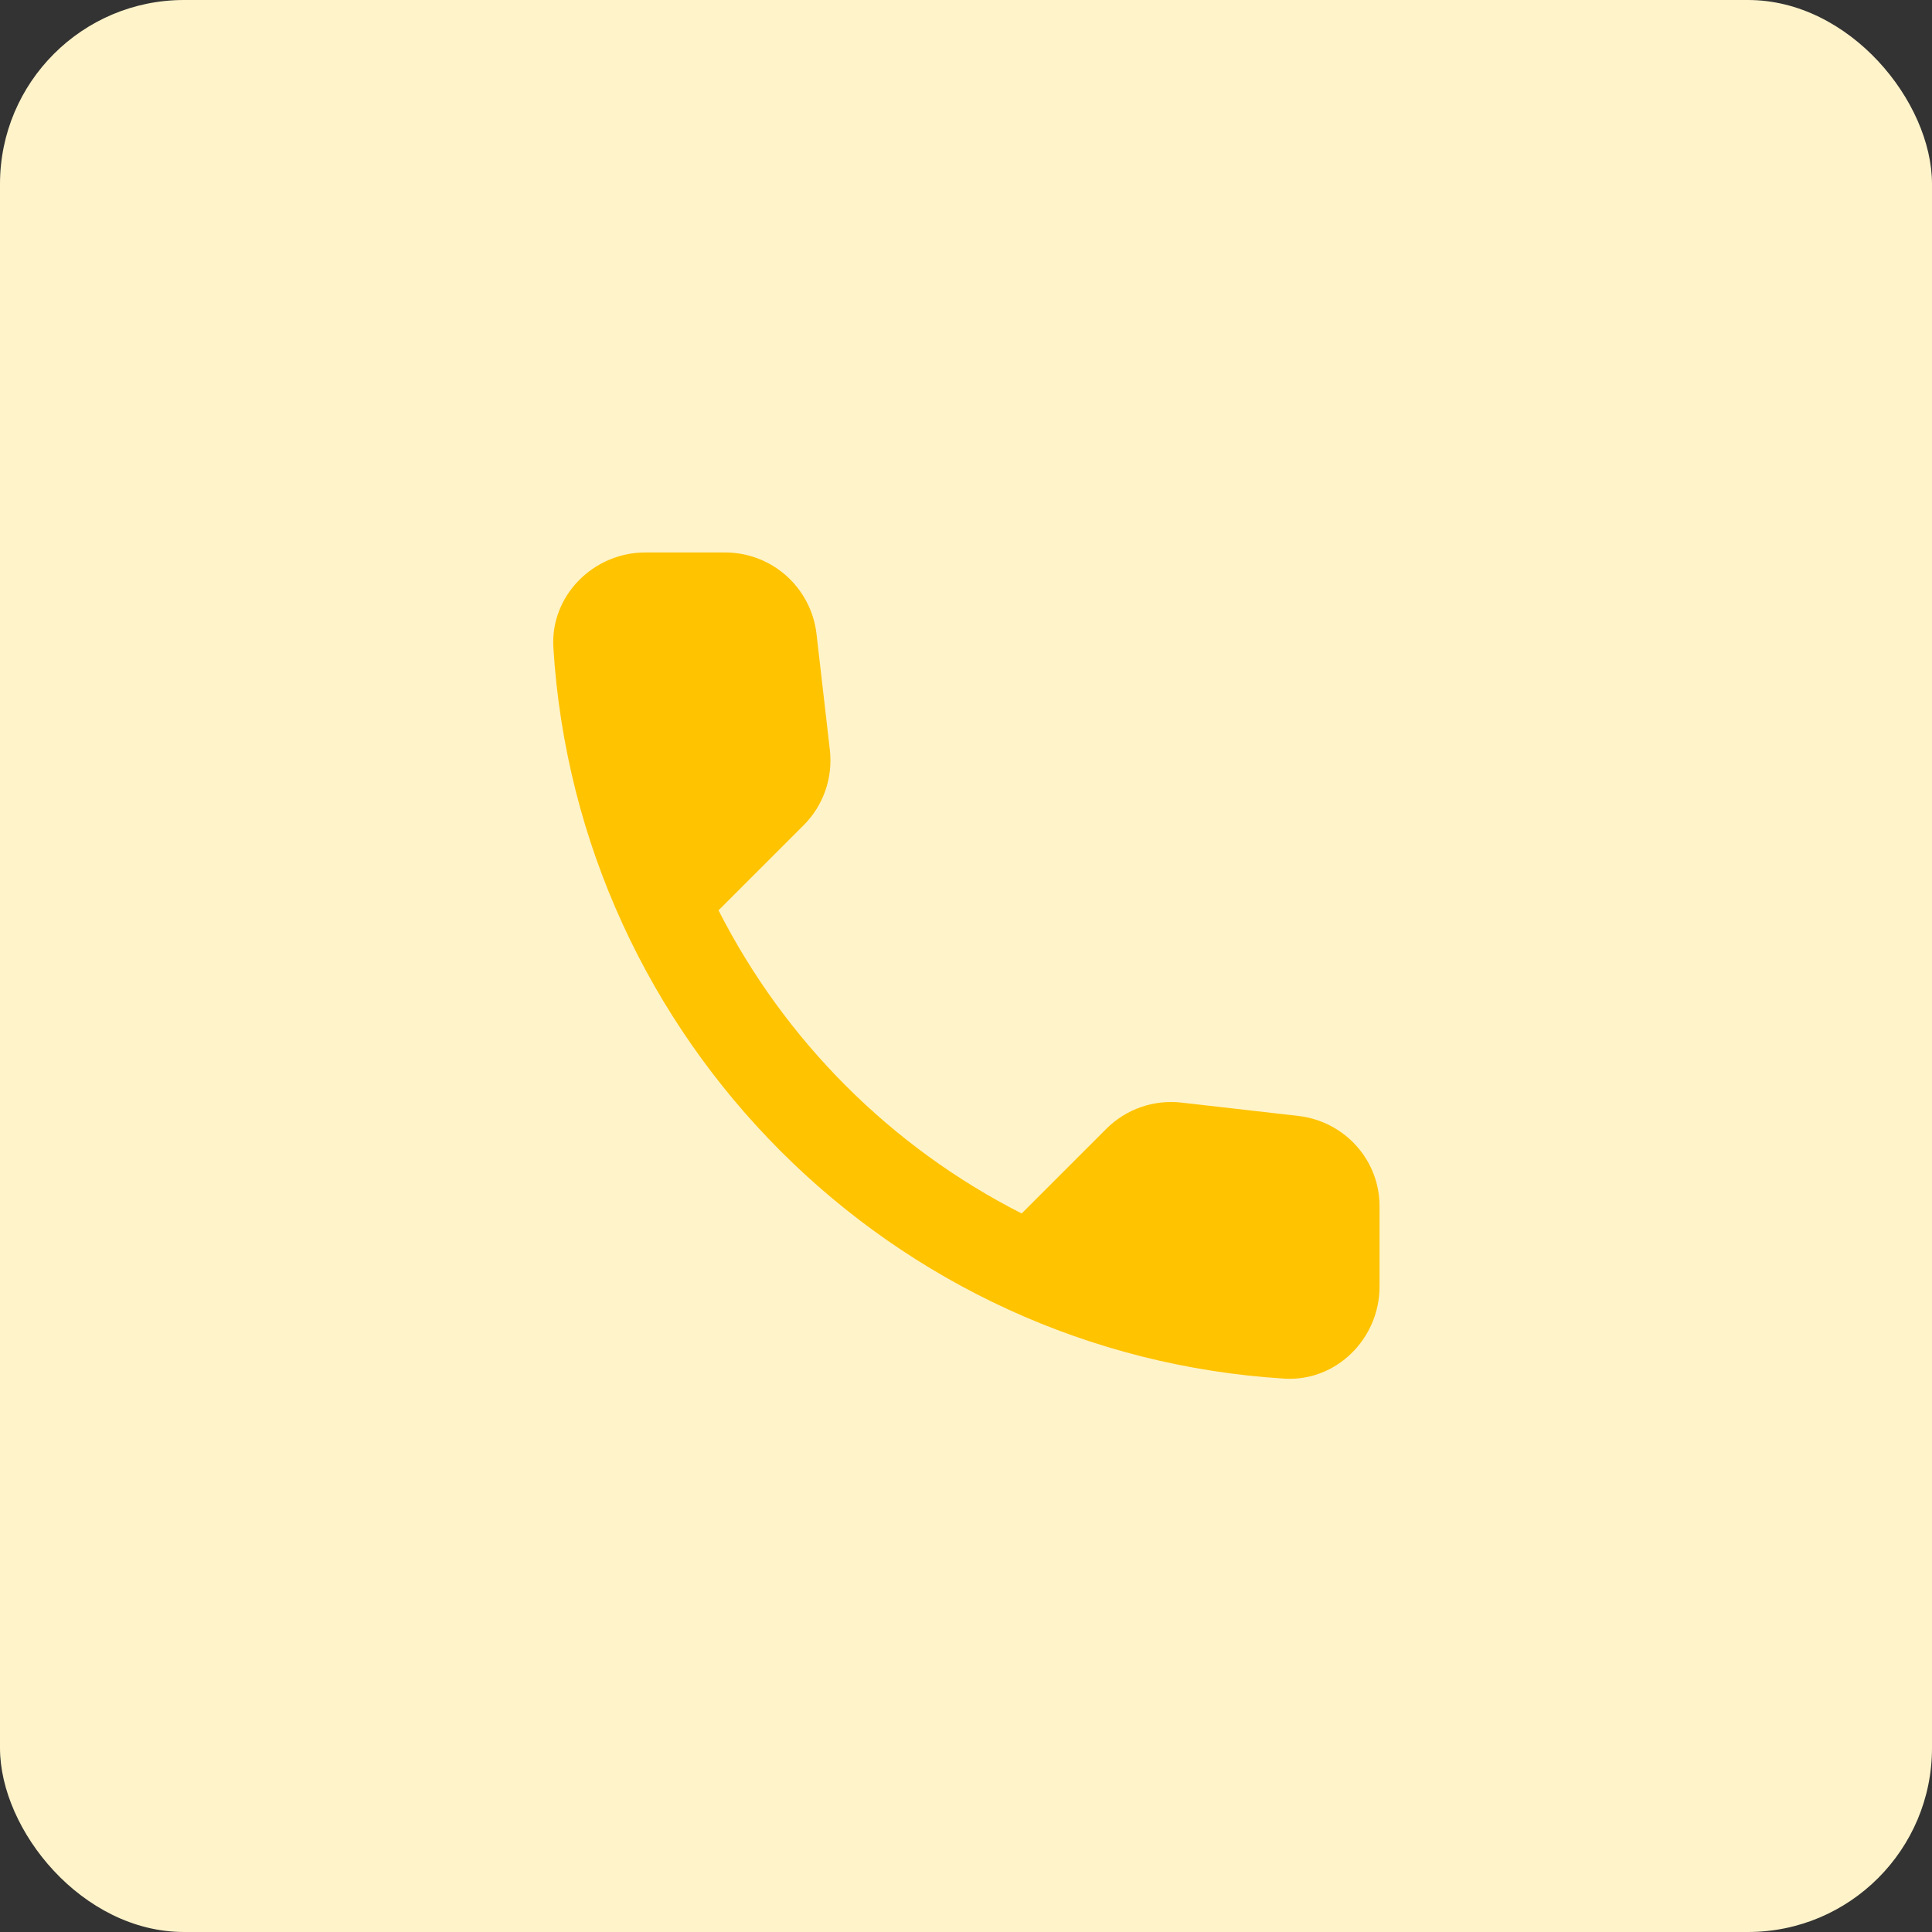 <svg xmlns="http://www.w3.org/2000/svg" width="42" height="42" viewBox="0 0 42 42" fill="none"><rect x="0" y="0" width="42" height="42" fill="#333333" stroke="none"/><rect width="42" height="42" rx="4" fill="#FFF3CA"></rect><path d="M28.23 24.26L25.69 23.97C25.391 23.935 25.089 23.968 24.805 24.067C24.521 24.165 24.263 24.327 24.05 24.54L22.21 26.38C19.371 24.936 17.064 22.629 15.62 19.79L17.47 17.94C17.9 17.51 18.11 16.91 18.04 16.3L17.75 13.78C17.694 13.292 17.459 12.842 17.093 12.516C16.726 12.189 16.251 12.009 15.76 12.01H14.03C12.9 12.01 11.96 12.95 12.03 14.08C12.56 22.62 19.39 29.44 27.92 29.97C29.05 30.04 29.99 29.1 29.99 27.97V26.24C30 25.23 29.24 24.38 28.23 24.26Z" fill="#FFC300"></path></svg>